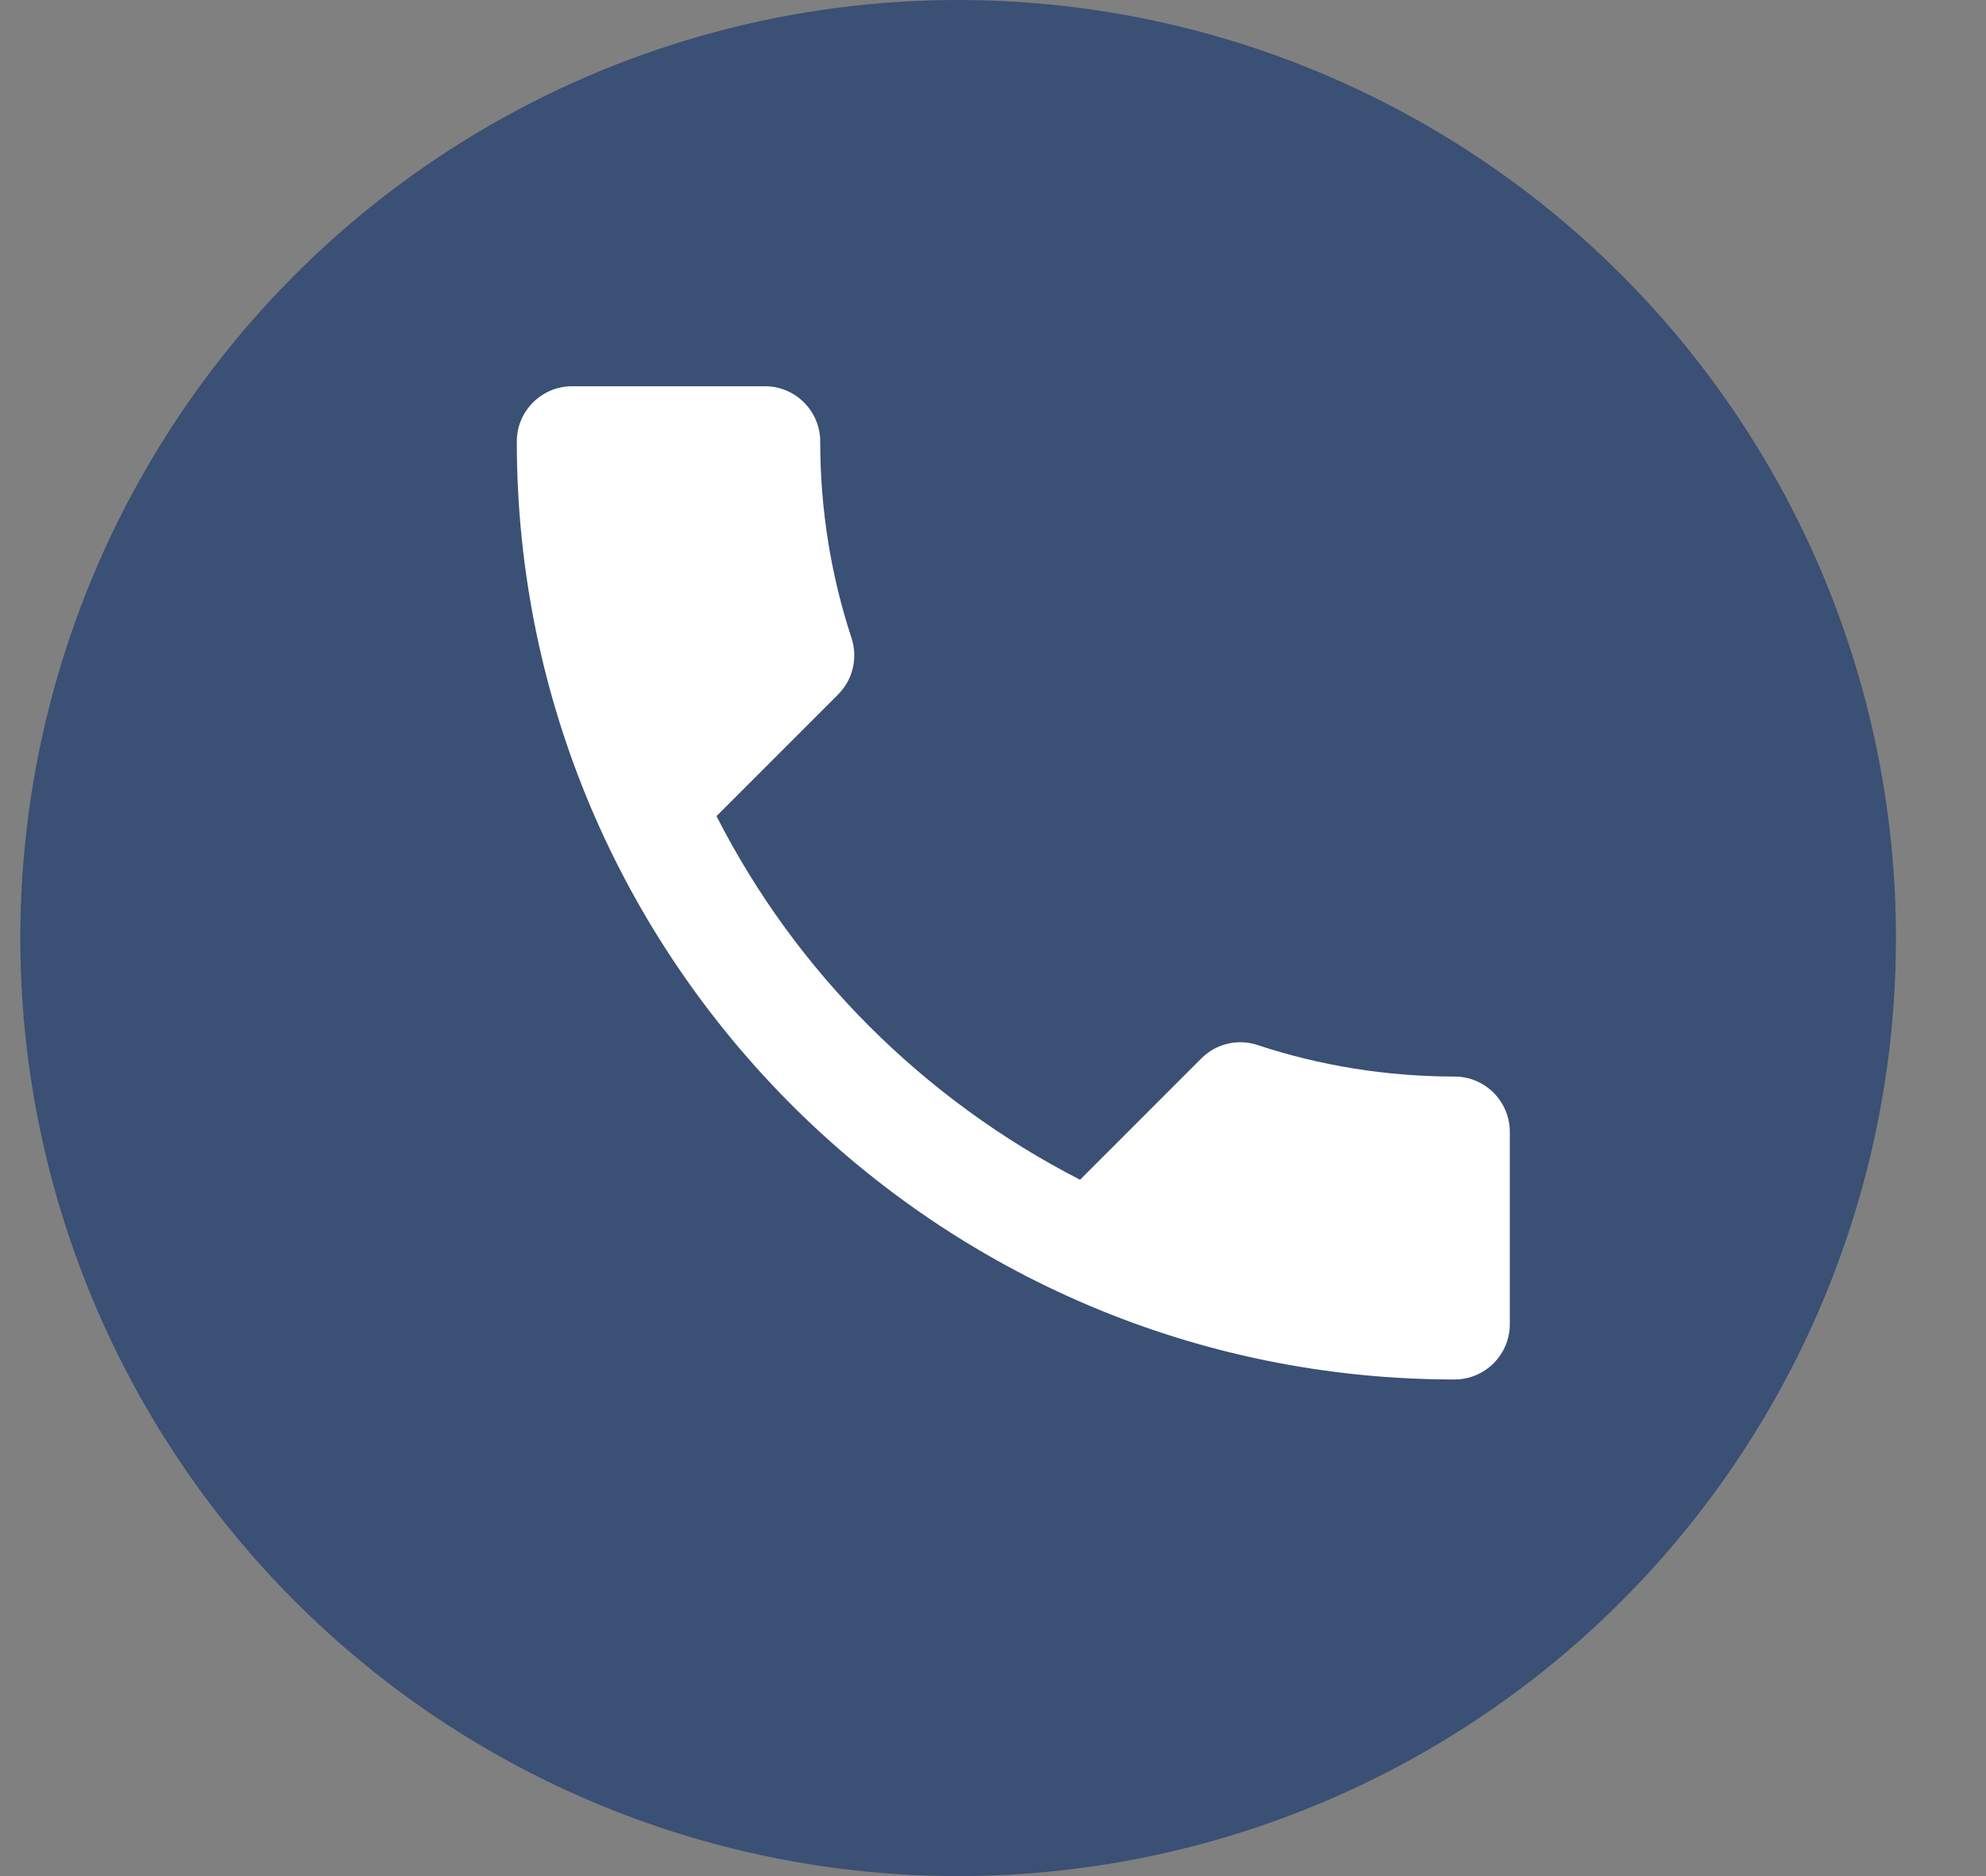 <svg width="18" height="17" viewBox="0 0 18 17" fill="none" xmlns="http://www.w3.org/2000/svg">
<rect x="0" y="0" width="18" height="17" fill="#808080" stroke="none"/>
<circle cx="8.684" cy="8.5" r="8.5" fill="#3A5074"/>
<path d="M6.494 7.395C7.214 8.81 8.374 9.965 9.789 10.69L10.889 9.59C11.024 9.455 11.224 9.41 11.399 9.47C11.959 9.655 12.564 9.755 13.184 9.755C13.459 9.755 13.684 9.98 13.684 10.255V12C13.684 12.275 13.459 12.5 13.184 12.5C8.489 12.5 4.684 8.695 4.684 4C4.684 3.725 4.909 3.5 5.184 3.5H6.934C7.209 3.5 7.434 3.725 7.434 4C7.434 4.625 7.534 5.225 7.719 5.785C7.774 5.96 7.734 6.155 7.594 6.295L6.494 7.395Z" fill="white"/>
</svg>
